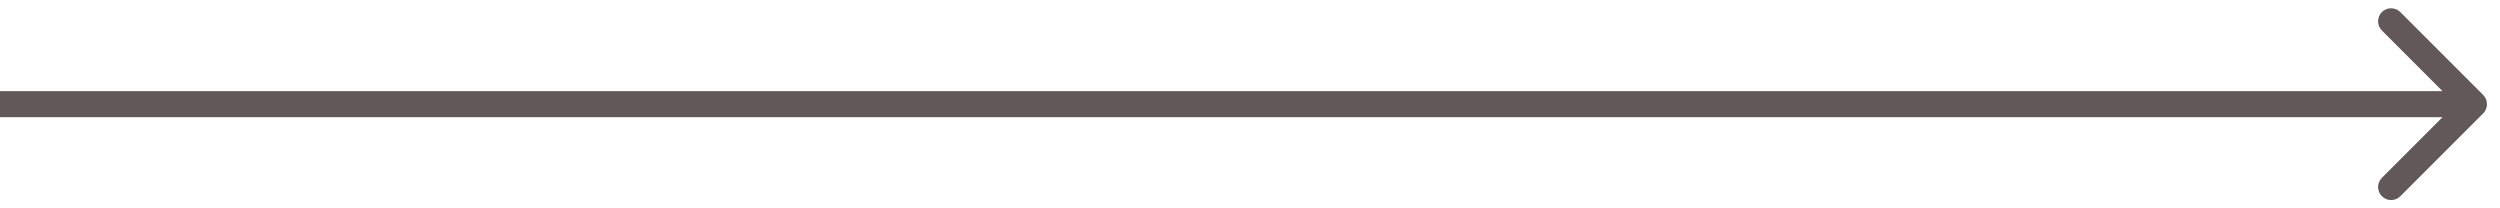 <?xml version="1.0" encoding="UTF-8"?> <svg xmlns="http://www.w3.org/2000/svg" width="96" height="8" viewBox="0 0 96 8" fill="none"> <path d="M95.354 4.354C95.549 4.158 95.549 3.842 95.354 3.646L92.172 0.464C91.976 0.269 91.66 0.269 91.465 0.464C91.269 0.66 91.269 0.976 91.465 1.172L94.293 4L91.465 6.828C91.269 7.024 91.269 7.34 91.465 7.536C91.66 7.731 91.976 7.731 92.172 7.536L95.354 4.354ZM4.37114e-08 4.5L95 4.5L95 3.5L-4.37114e-08 3.5L4.37114e-08 4.5Z" fill="#625857"></path> </svg> 